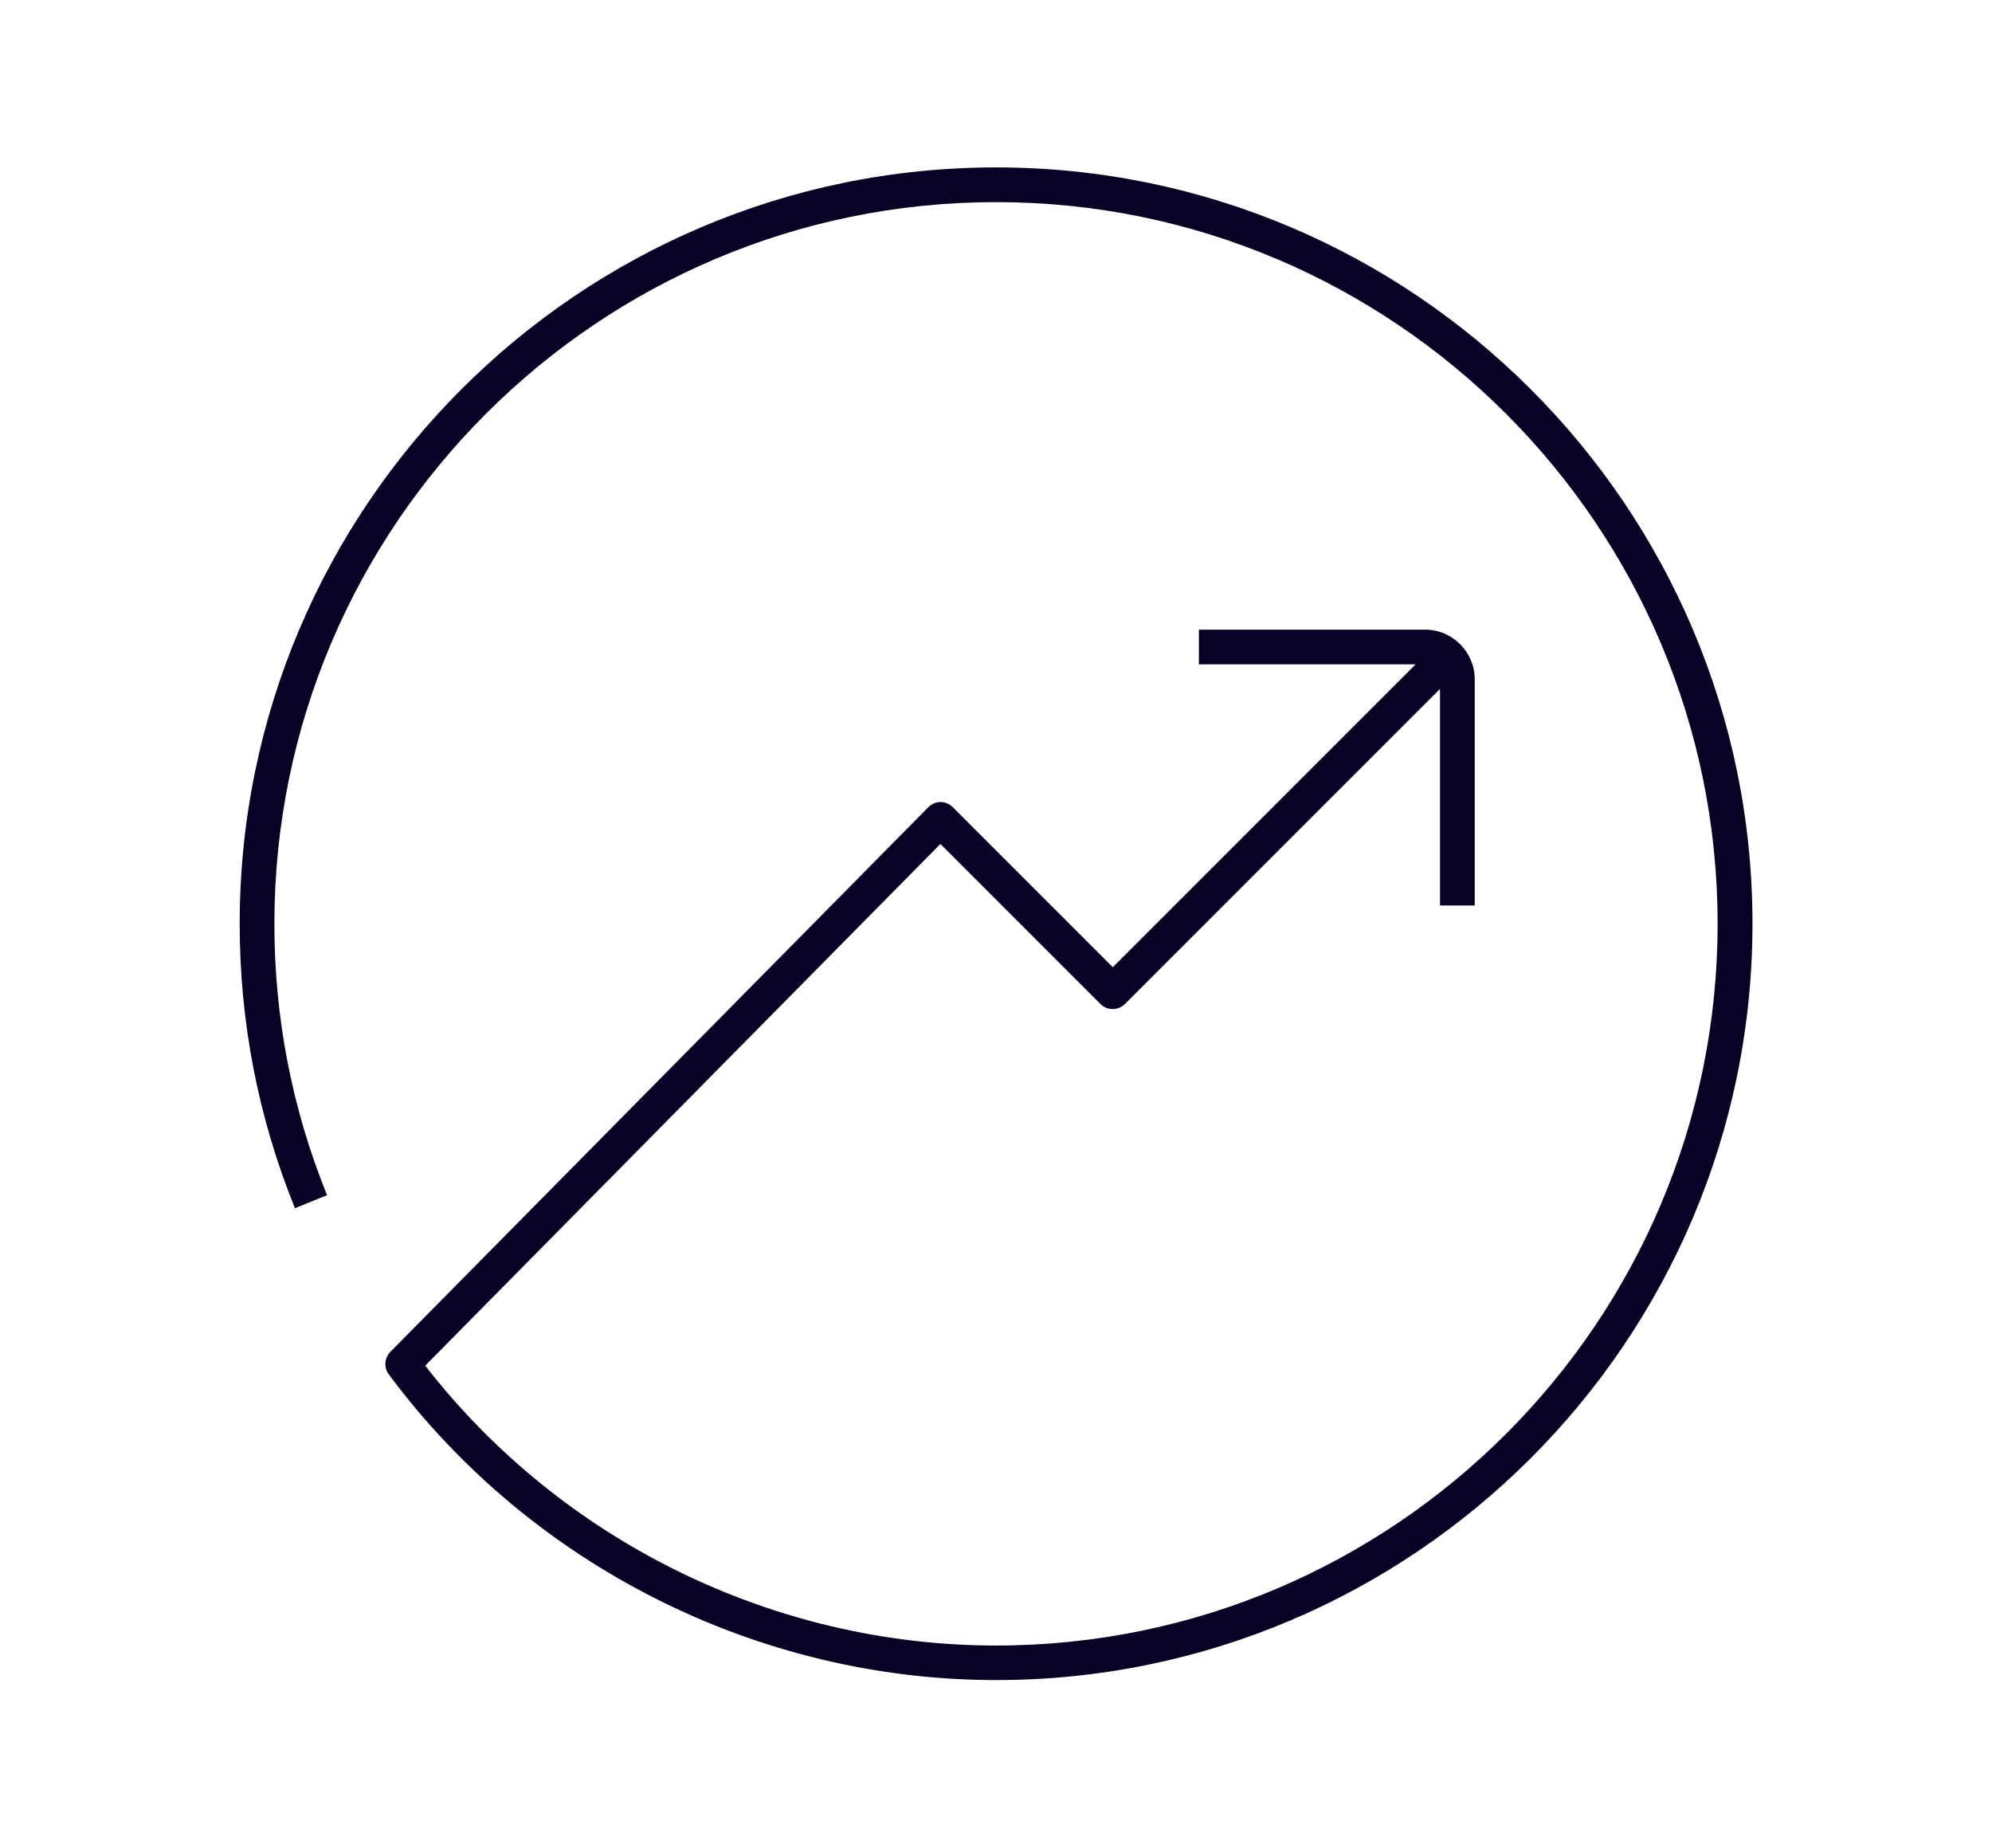 <?xml version="1.0" encoding="UTF-8"?><svg id="Layer_1" xmlns="http://www.w3.org/2000/svg" width="124" height="115" viewBox="0 0 124 115"><path d="M62,10.42c-25.96,0-47.08,21.12-47.08,47.08,0,6.12,1.16,12.08,3.44,17.7l2-.81c-2.18-5.37-3.28-11.05-3.28-16.89,0-24.77,20.15-44.92,44.92-44.92s44.92,20.15,44.92,44.92-20.15,44.92-44.92,44.92c-13.84,0-27.05-6.5-35.53-17.42l32.07-32.47,9.96,9.96c.42.42,1.1.42,1.53,0l19.61-19.61v13.48h2.16v-14.08c0-1.7-1.39-3.09-3.09-3.09h-14.08v2.16h13.49l-18.85,18.85-9.96-9.96c-.2-.2-.48-.32-.76-.32h0c-.29,0-.56.12-.76.32l-33.49,33.9c-.37.38-.42.97-.1,1.4,8.85,11.92,22.99,19.03,37.81,19.03,25.96,0,47.08-21.12,47.08-47.08S87.96,10.42,62,10.42Z" fill="#080225"/></svg>